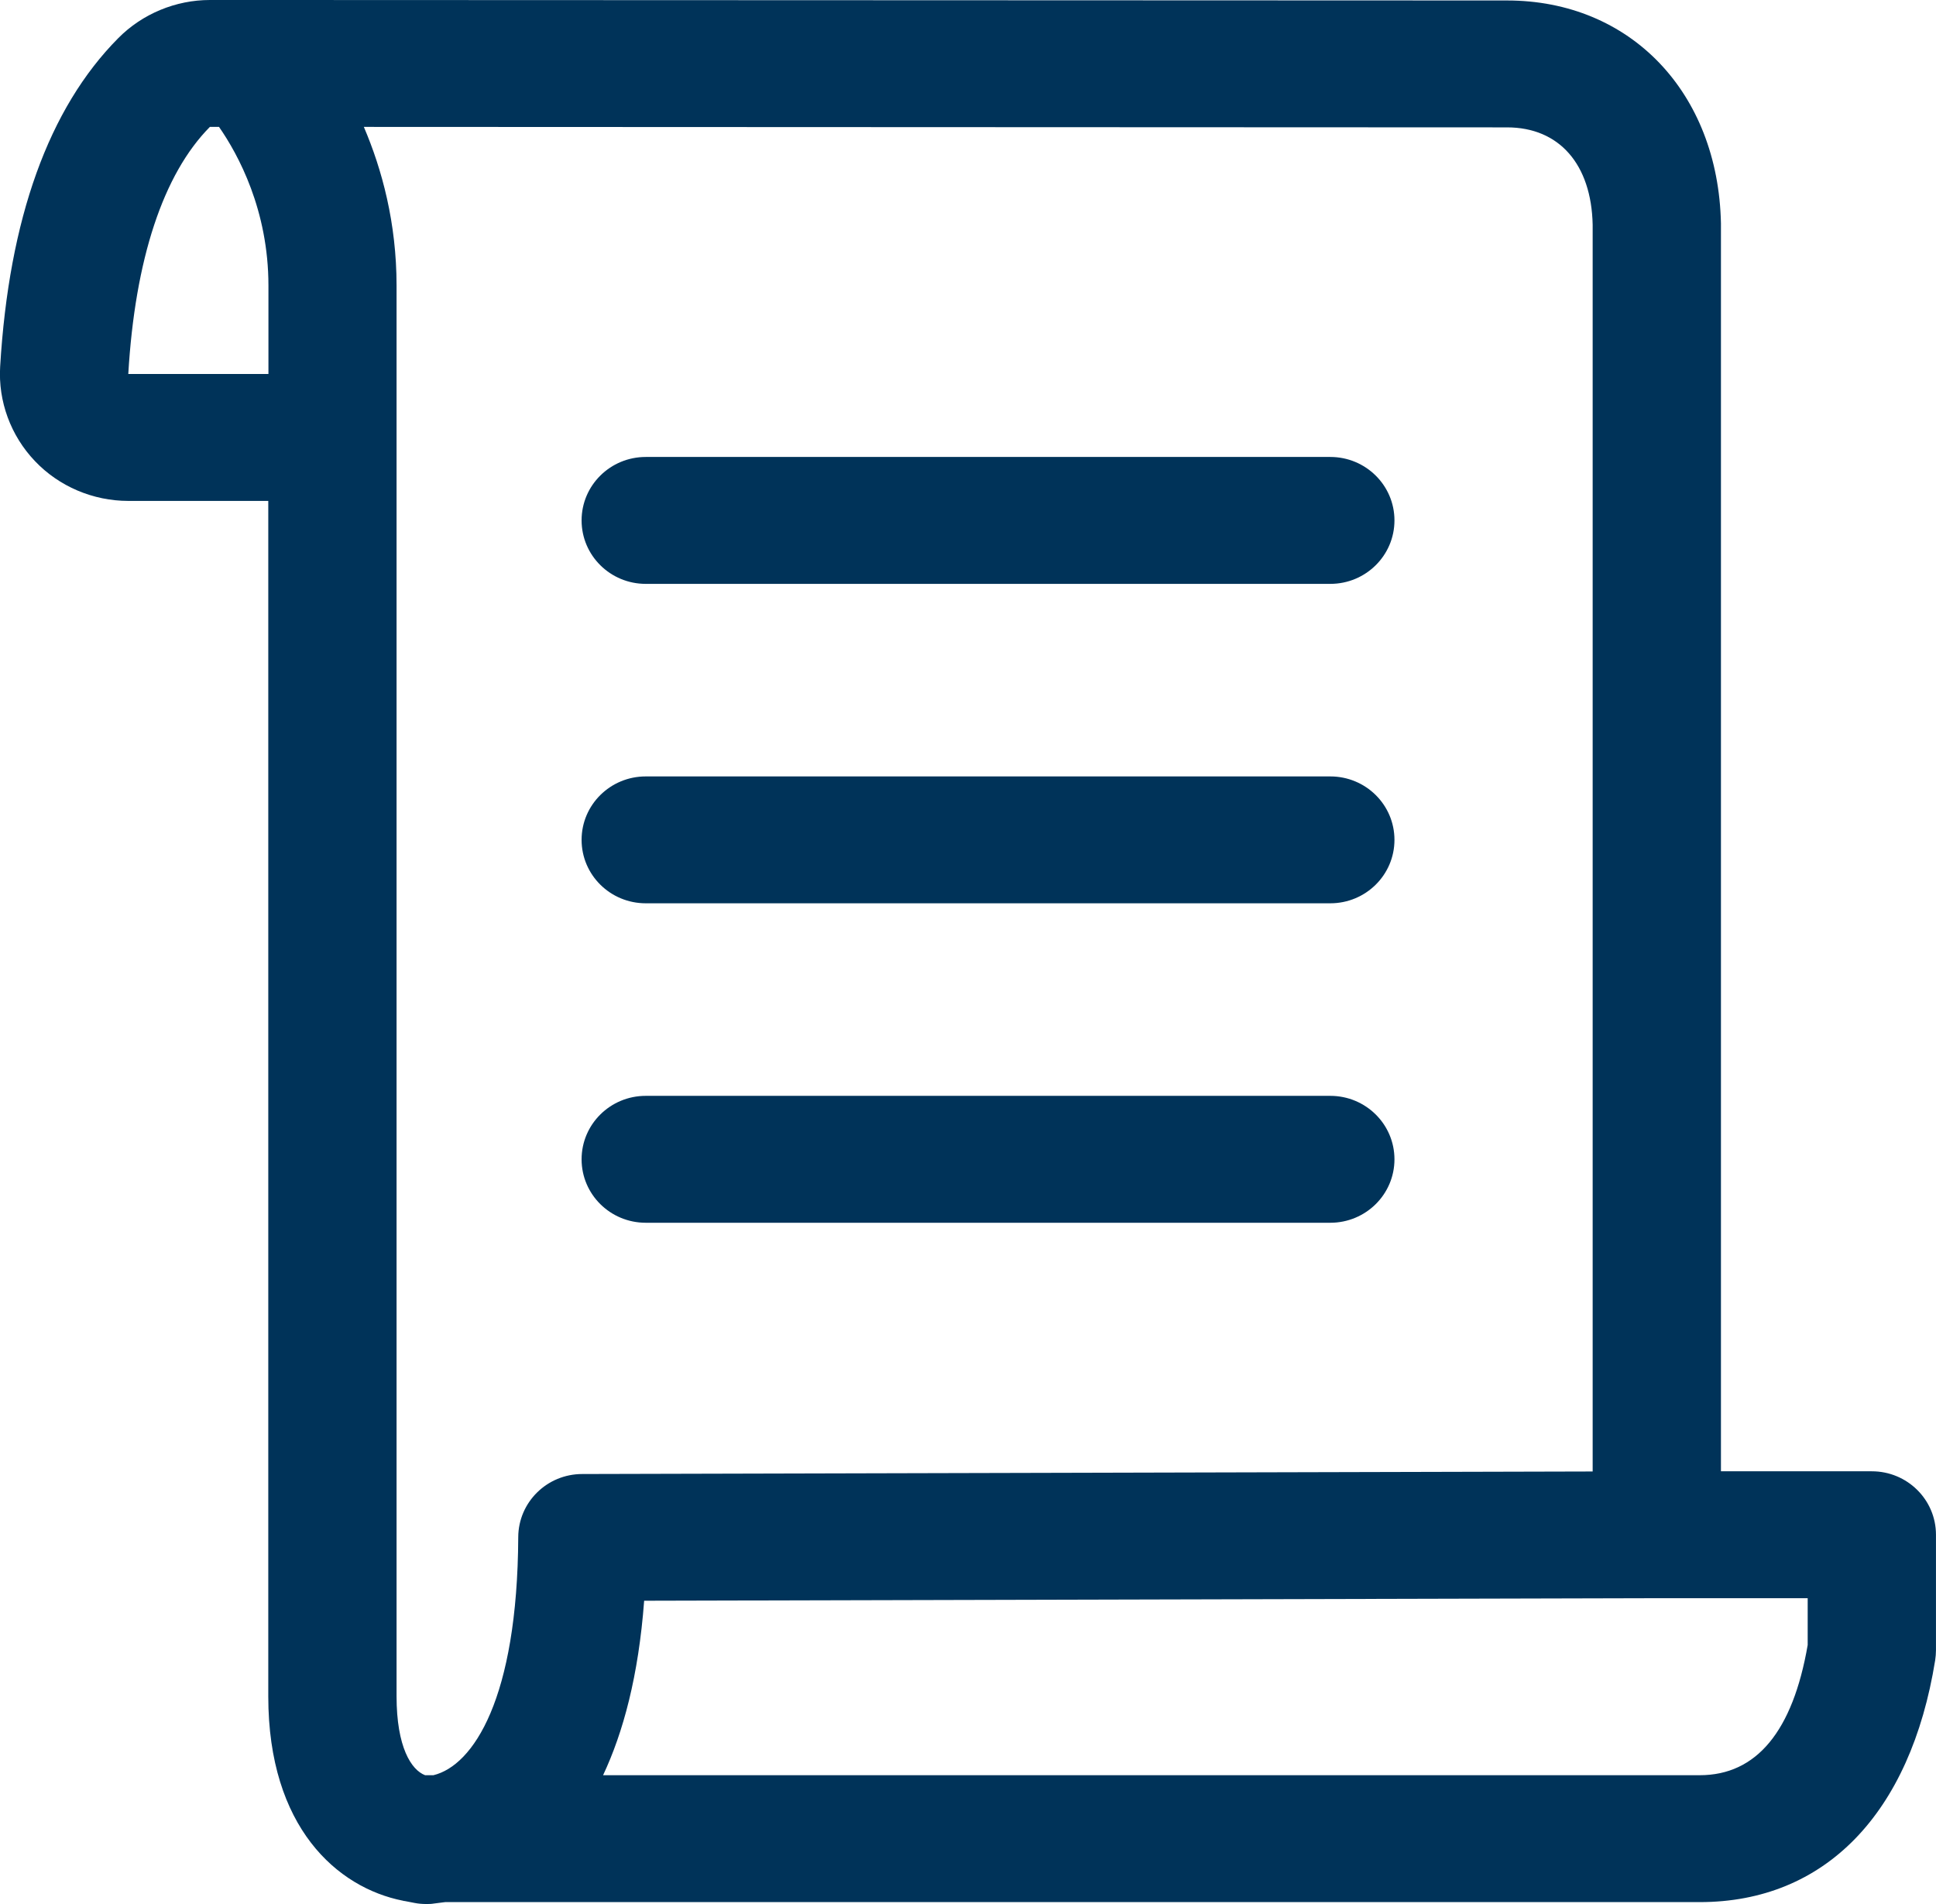 <svg width="61" height="60" viewBox="0 0 61 60" fill="none" xmlns="http://www.w3.org/2000/svg">
<g clip-path="url(#clip0_427_549)">
<path d="M41.916 14.4H20.346C19.23 14.4 18.325 15.295 18.325 16.399C18.325 17.504 19.23 18.399 20.346 18.399H41.916C43.032 18.399 43.937 17.504 43.937 16.399C43.937 15.295 43.032 14.4 41.916 14.4ZM41.916 24.467H20.346C19.23 24.467 18.325 25.361 18.325 26.466C18.325 27.571 19.23 28.465 20.346 28.465H41.916C43.032 28.465 43.937 27.571 43.937 26.466C43.937 25.361 43.032 24.467 41.916 24.467ZM41.916 34.533H20.346C19.23 34.533 18.325 35.428 18.325 36.533C18.325 37.638 19.23 38.532 20.346 38.532H41.916C43.032 38.532 43.937 37.638 43.937 36.533C43.937 35.428 43.032 34.533 41.916 34.533ZM58.978 46.364H54.224V7.038C54.138 2.904 51.364 0.015 47.484 0.015L8.387 0H6.613C5.537 0 4.486 0.435 3.728 1.2C1.535 3.409 0.282 6.893 0.005 11.551C-0.061 12.646 0.338 13.73 1.101 14.53C1.859 15.33 2.935 15.785 4.042 15.785H8.453V53.457C8.453 57.586 10.63 59.485 12.692 59.895C12.702 59.895 12.712 59.9 12.727 59.905C12.732 59.905 12.742 59.905 12.747 59.905L13.055 59.965C13.182 59.99 13.303 60 13.429 60C13.51 60 13.591 60 13.672 59.985L13.985 59.945C13.985 59.945 14.01 59.945 14.025 59.94H53.557C57.493 59.94 60.196 57.161 60.974 52.318C60.989 52.213 60.999 52.108 60.999 52.003V48.364C60.999 47.259 60.095 46.364 58.978 46.364ZM8.453 11.786H4.042C4.254 8.172 5.143 5.483 6.613 3.999H6.901C7.508 4.873 8.458 6.623 8.458 9.002V11.781L8.453 11.786ZM16.329 48.439C16.304 53.532 14.91 55.636 13.657 55.941H13.394C12.959 55.776 12.495 55.057 12.495 53.452V9.002C12.495 7.023 12.035 5.333 11.464 3.999L47.484 4.014C49.131 4.014 50.142 5.178 50.182 7.083V46.37L18.346 46.45C17.234 46.45 16.334 47.339 16.329 48.439ZM56.957 51.838C56.487 54.562 55.341 55.941 53.557 55.941H19.002C19.634 54.597 20.119 52.817 20.296 50.443L52.208 50.363H56.957V51.838Z" fill="#003359"/>
</g>
<defs>
<clipPath id="clip0_427_549">
<rect width="61" height="60" fill="white"/>
</clipPath>
</defs>
</svg>

